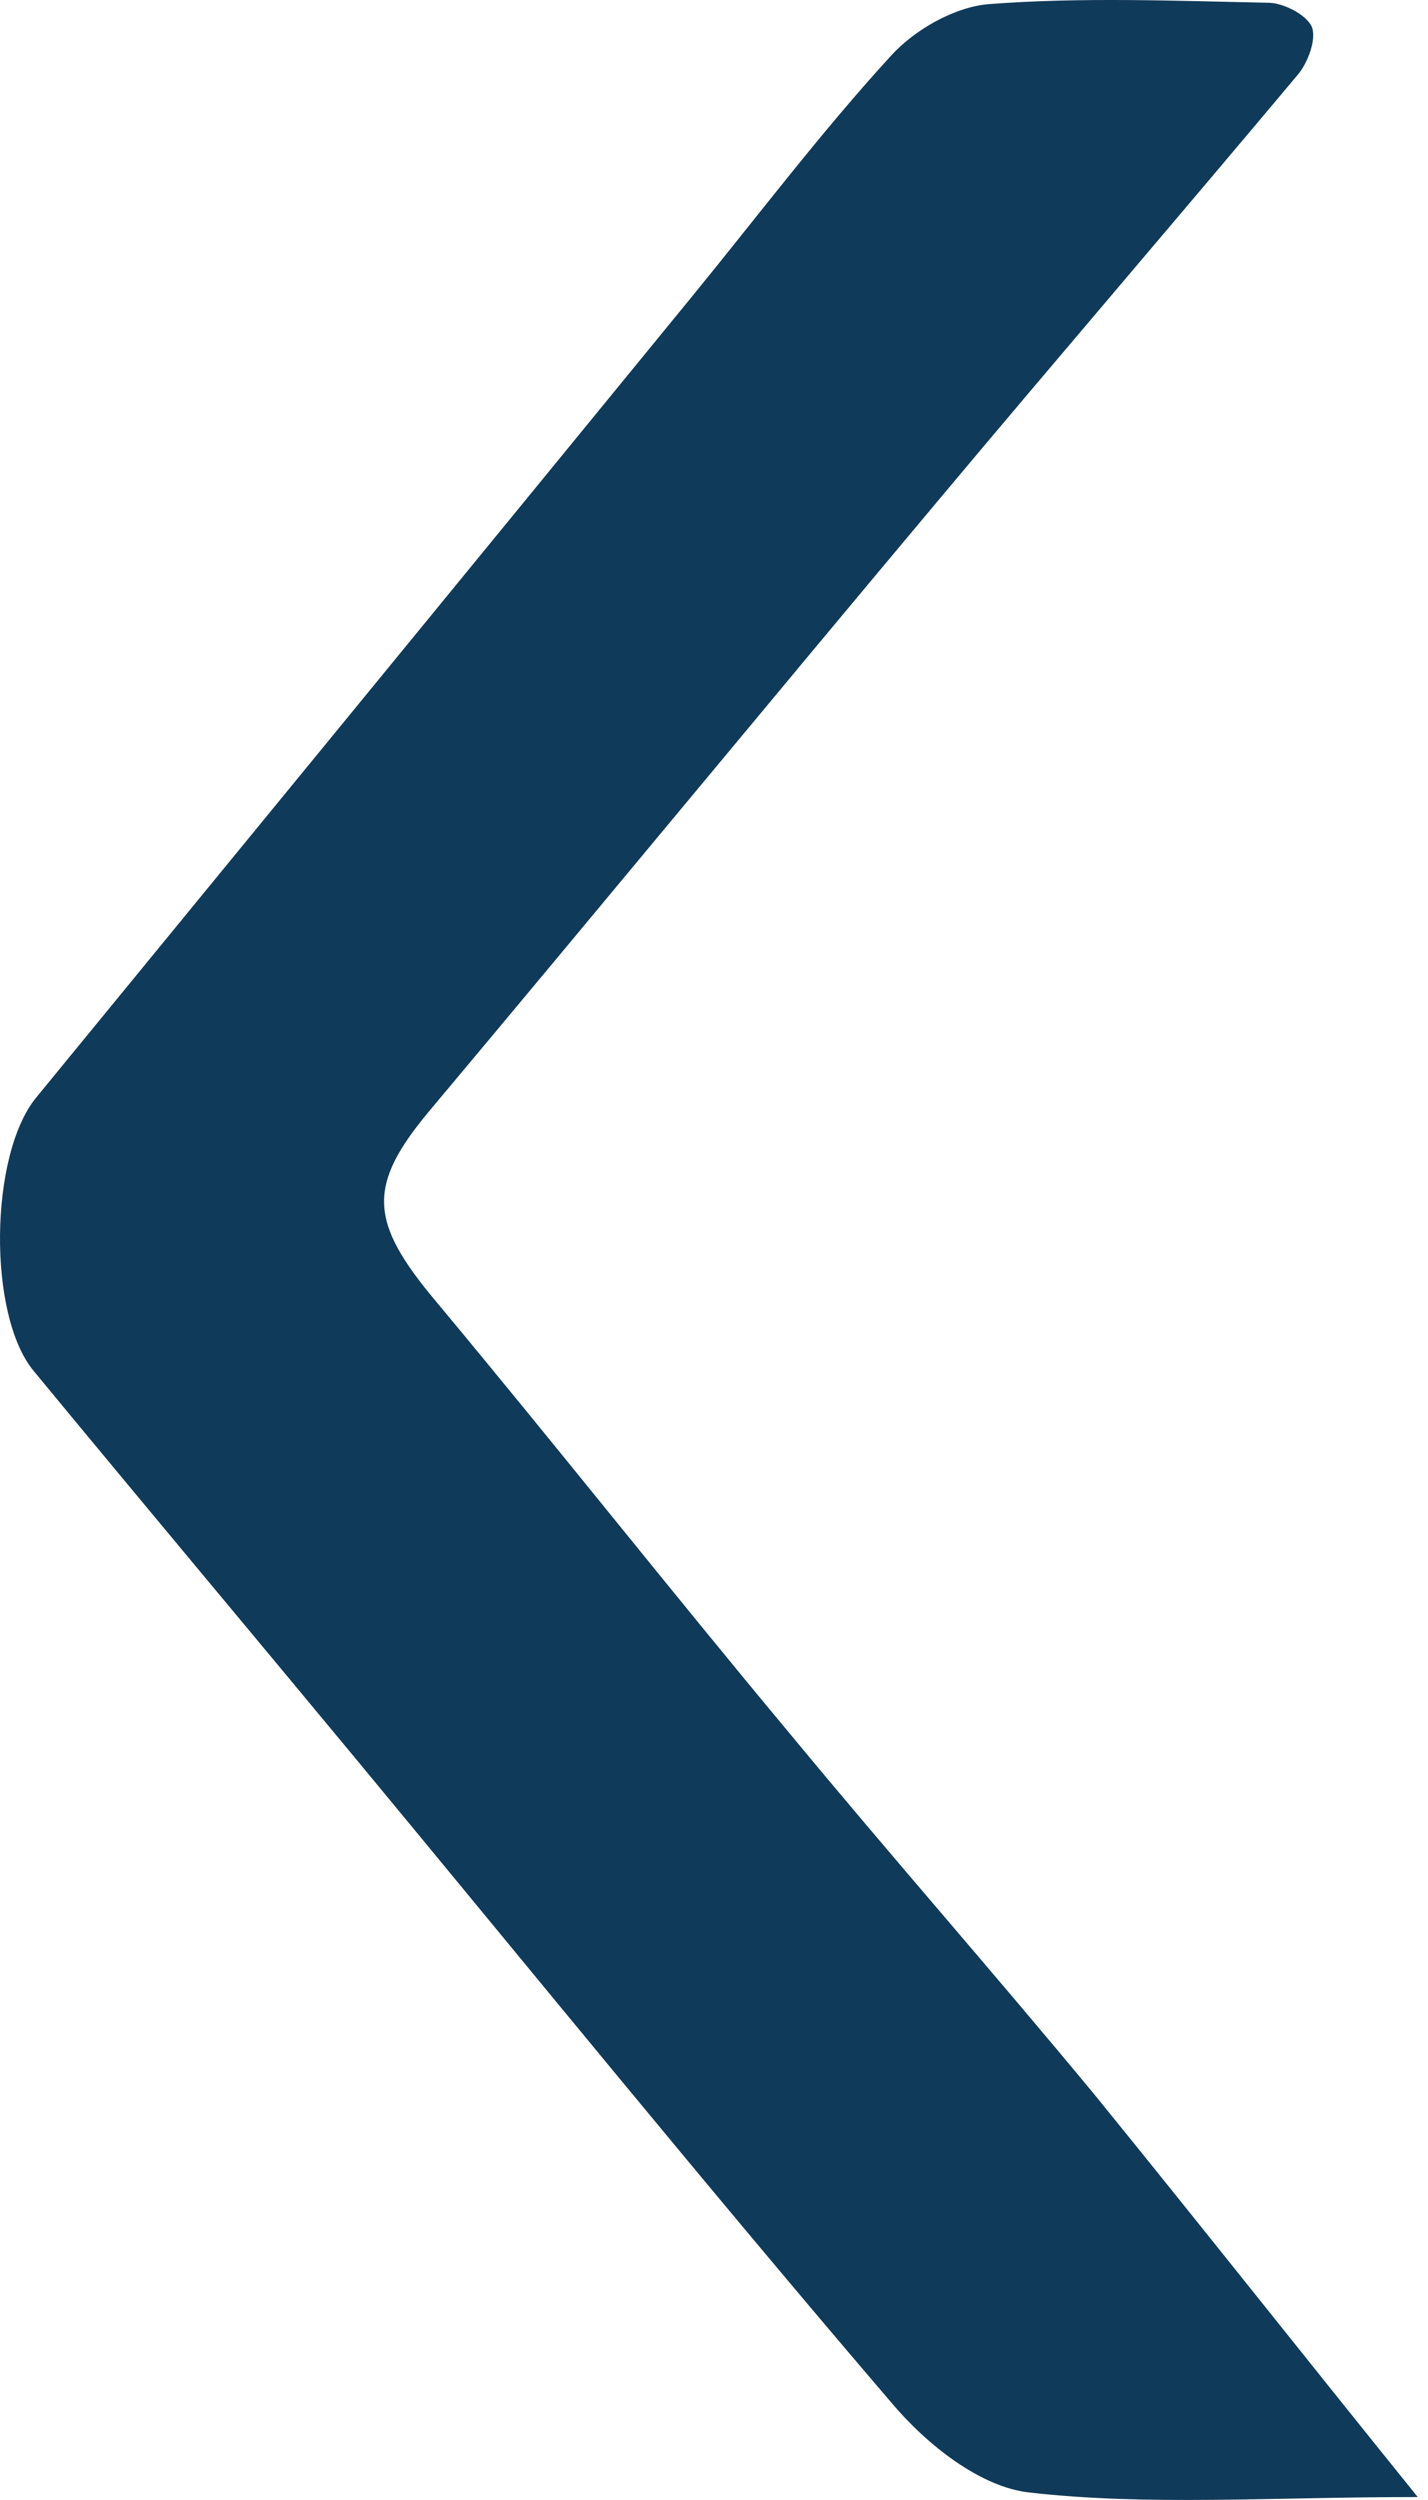 <?xml version="1.0" encoding="UTF-8"?> <svg xmlns="http://www.w3.org/2000/svg" width="52" height="91" viewBox="0 0 52 91" fill="none"> <path d="M51.626 90.892C46.234 90.892 41.821 91.219 37.502 90.729C35.705 90.542 33.744 88.978 32.483 87.484C25.806 79.686 19.34 71.726 12.803 63.835C8.951 59.189 5.075 54.567 1.223 49.898C-0.457 47.866 -0.387 42.03 1.317 39.952C9.278 30.241 17.238 20.529 25.199 10.794C27.604 7.852 29.892 4.817 32.436 2.039C33.3 1.082 34.771 0.242 36.032 0.148C39.417 -0.109 42.825 0.032 46.233 0.102C46.77 0.125 47.588 0.545 47.774 0.989C47.938 1.432 47.634 2.273 47.261 2.716C42.918 7.899 38.506 13.035 34.164 18.218C27.977 25.595 21.837 33.042 15.651 40.419C13.363 43.151 13.433 44.458 15.861 47.353C20.203 52.559 24.405 57.882 28.748 63.088C32.413 67.523 36.218 71.842 39.884 76.278C43.642 80.9 47.331 85.569 51.626 90.892Z" fill="#103A59"></path> </svg> 